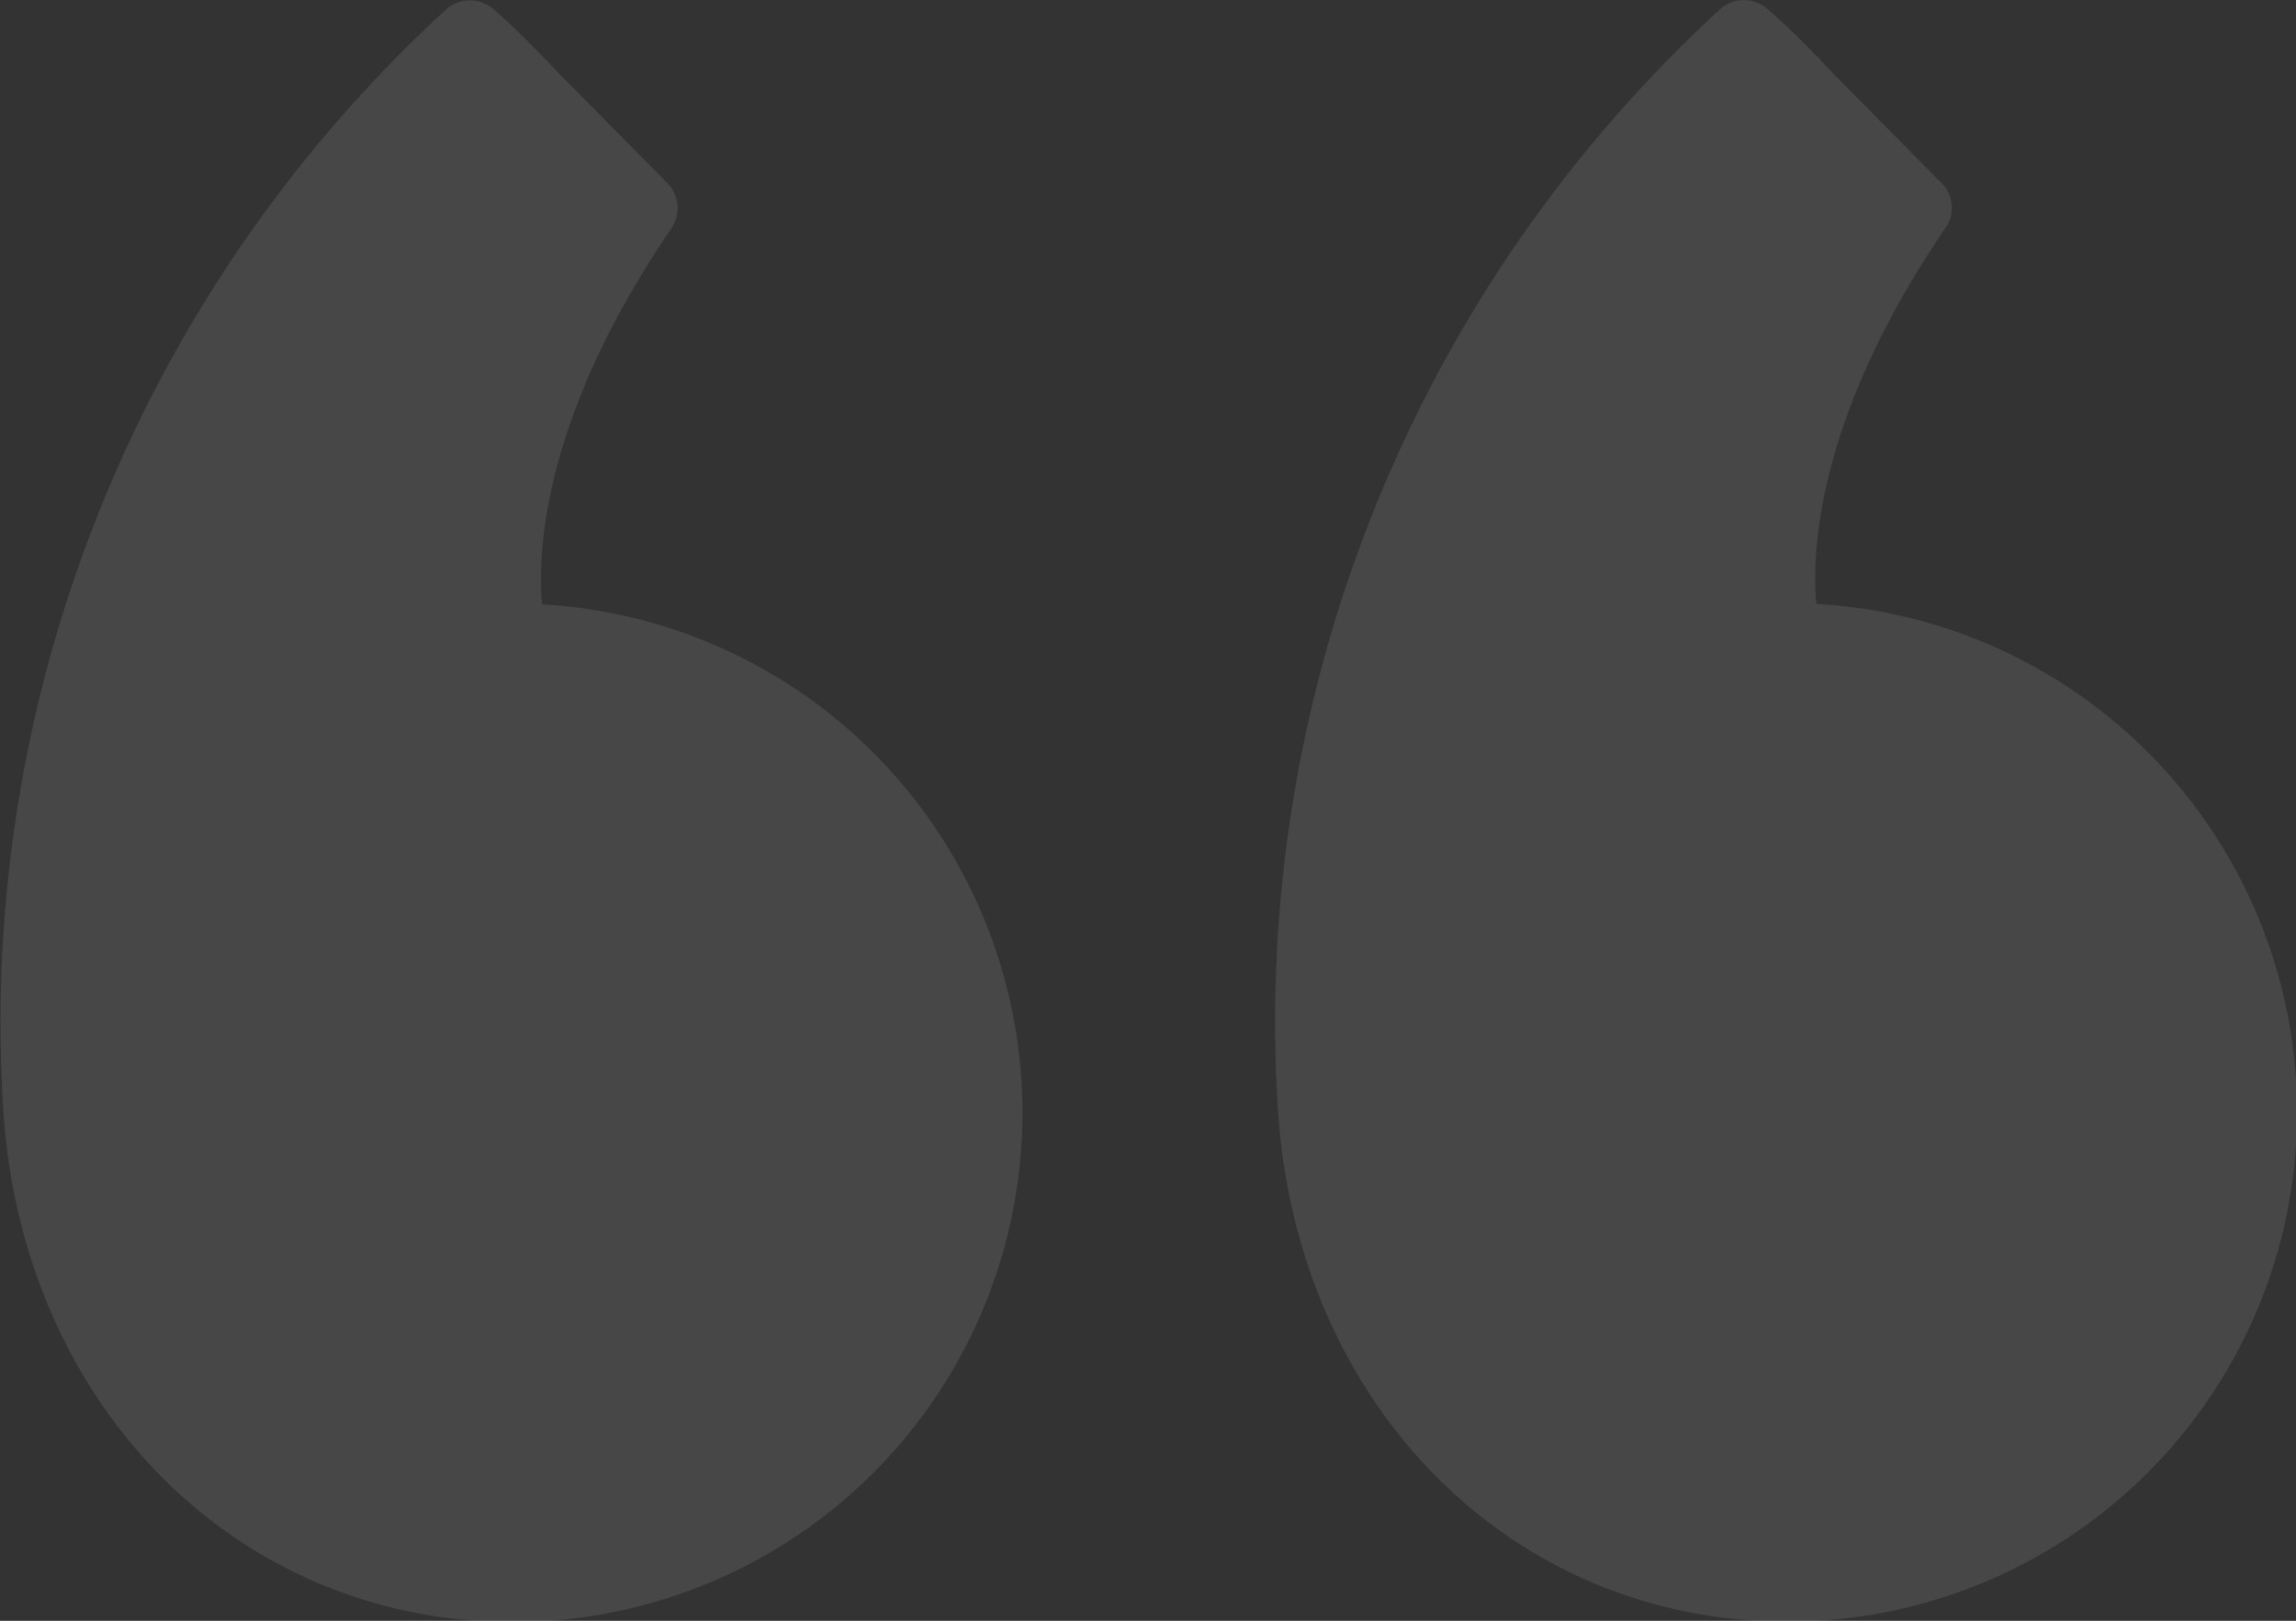 <svg xmlns="http://www.w3.org/2000/svg" viewBox="0 0 56.04 39.56"><rect x="0" y="0" width="56.04" height="39.56" fill="#333333" stroke="none"/><defs><style>.cls-1{opacity:0.1;}.cls-2{fill:#fff;}</style></defs><title>Fichier 9</title><g id="Calque_2" data-name="Calque 2"><g id="Calque_1-2" data-name="Calque 1"><g id="Quotemarks-left" class="cls-1"><path class="cls-2" d="M44.33,14.72c-.11-1.22,0-4.53,3.15-9.15a.85.85,0,0,0-.1-1.11L44.72,1.77C44,1,43.65.67,43.15.23A.87.87,0,0,0,42,.21a33.56,33.56,0,0,0-10.8,27c.52,7.17,5.74,12.37,12.42,12.37a12.43,12.43,0,0,0,.72-24.84Z"/><path class="cls-2" d="M13.23,14.72c-.11-1.21,0-4.53,3.16-9.15a.88.88,0,0,0-.11-1.11L13.63,1.78C12.89,1,12.55.67,12.05.23a.87.87,0,0,0-1.16,0,33.56,33.56,0,0,0-10.8,27h0c.52,7.16,5.75,12.36,12.42,12.36a12.43,12.43,0,0,0,.72-24.84Z"/></g></g></g></svg>